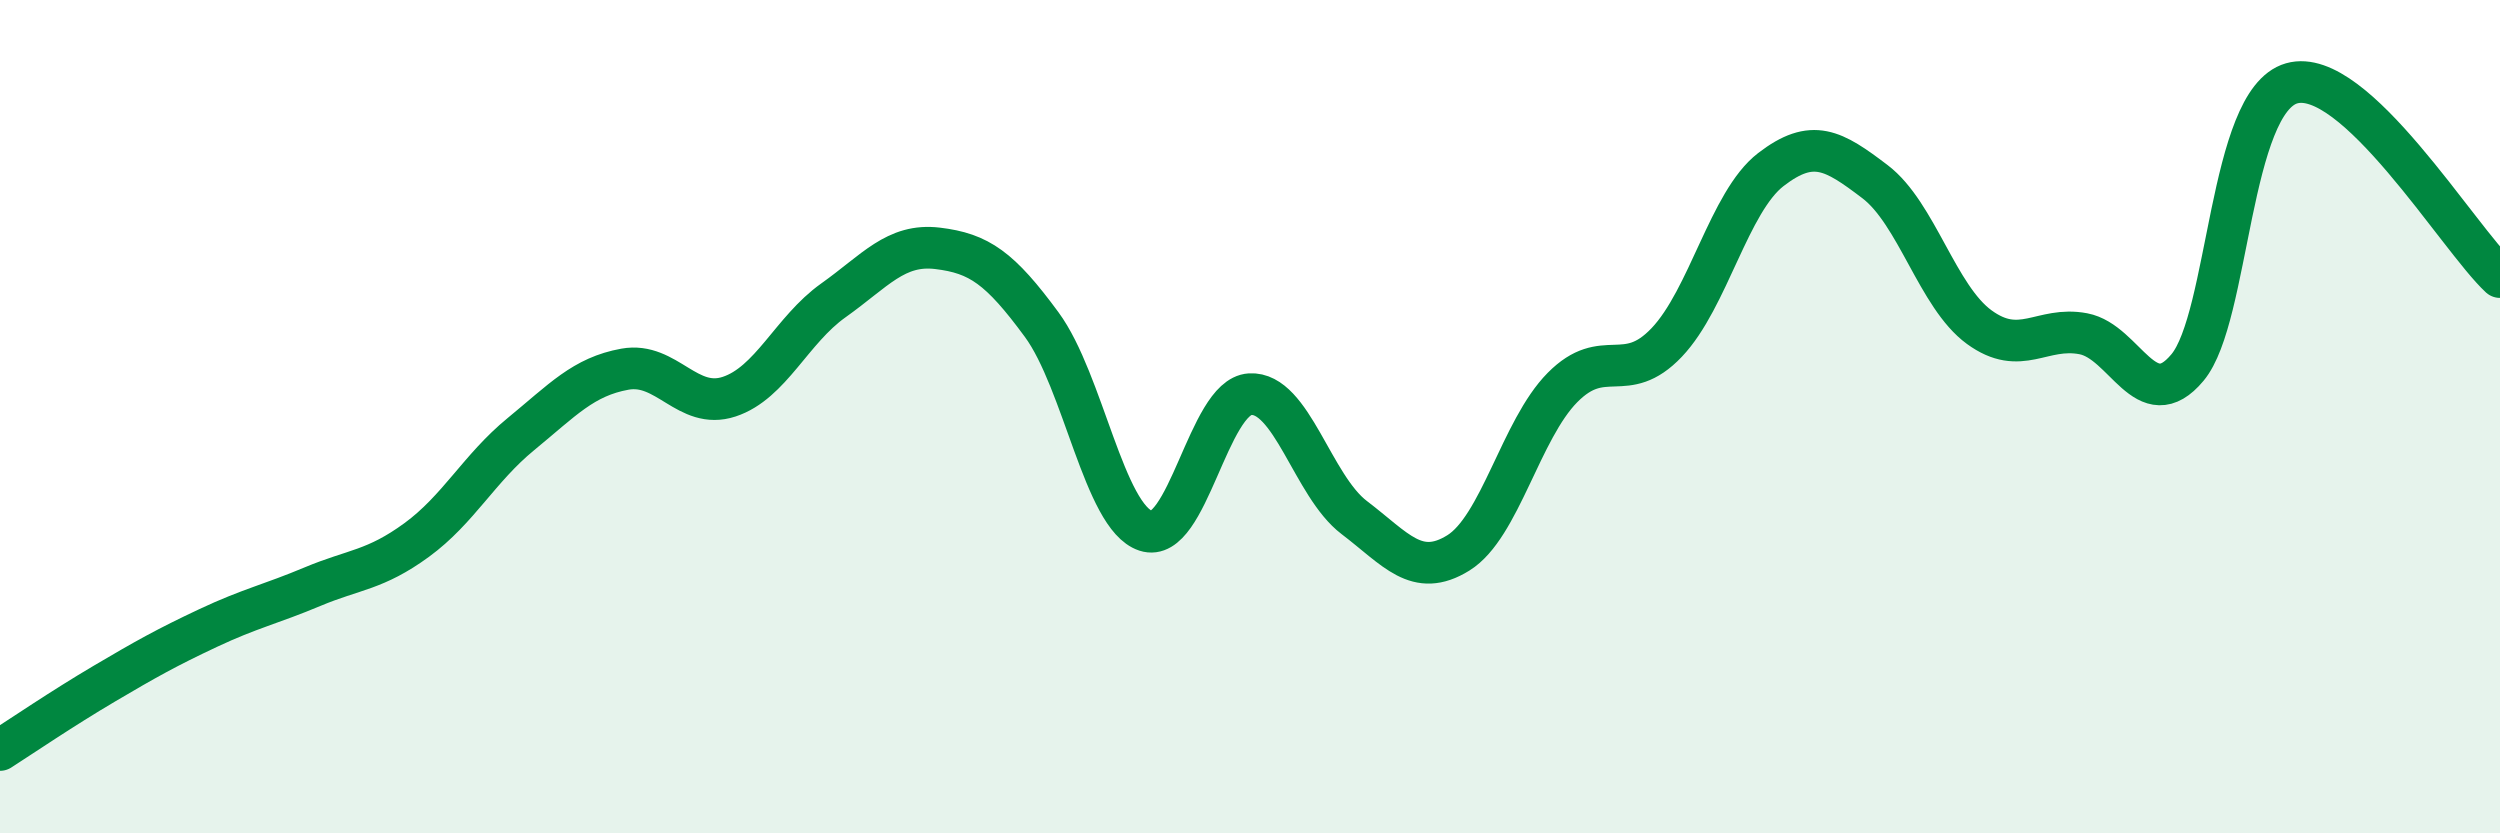 
    <svg width="60" height="20" viewBox="0 0 60 20" xmlns="http://www.w3.org/2000/svg">
      <path
        d="M 0,18 C 0.5,17.68 1.5,17 2.5,16.41 C 3.5,15.82 4,15.54 5,15.07 C 6,14.6 6.5,14.5 7.5,14.08 C 8.5,13.66 9,13.69 10,12.96 C 11,12.23 11.5,11.24 12.5,10.42 C 13.5,9.6 14,9.04 15,8.86 C 16,8.68 16.5,9.85 17.5,9.52 C 18.5,9.19 19,7.92 20,7.21 C 21,6.5 21.5,5.84 22.5,5.96 C 23.5,6.08 24,6.43 25,7.79 C 26,9.15 26.5,12.41 27.5,12.74 C 28.5,13.07 29,9.52 30,9.46 C 31,9.4 31.5,11.66 32.5,12.42 C 33.5,13.18 34,13.89 35,13.27 C 36,12.65 36.5,10.31 37.5,9.3 C 38.5,8.29 39,9.27 40,8.22 C 41,7.17 41.5,4.84 42.5,4.07 C 43.5,3.3 44,3.6 45,4.36 C 46,5.12 46.5,7.12 47.5,7.85 C 48.5,8.58 49,7.82 50,8.01 C 51,8.2 51.5,10.02 52.5,8.82 C 53.5,7.62 53.5,2.43 55,2 C 56.5,1.57 59,5.72 60,6.65L60 20L0 20Z"
        fill="#008740"
        opacity="0.1"
        stroke-linecap="round"
        stroke-linejoin="round"
      />
      <path
        d="M 0,18 C 0.5,17.68 1.5,17 2.5,16.41 C 3.5,15.82 4,15.54 5,15.07 C 6,14.6 6.5,14.5 7.5,14.08 C 8.5,13.66 9,13.69 10,12.96 C 11,12.23 11.5,11.24 12.5,10.42 C 13.5,9.6 14,9.04 15,8.86 C 16,8.68 16.5,9.85 17.5,9.52 C 18.5,9.19 19,7.92 20,7.21 C 21,6.5 21.5,5.84 22.5,5.96 C 23.5,6.08 24,6.43 25,7.79 C 26,9.15 26.5,12.41 27.5,12.74 C 28.5,13.07 29,9.52 30,9.46 C 31,9.4 31.5,11.66 32.5,12.42 C 33.5,13.18 34,13.89 35,13.27 C 36,12.65 36.5,10.31 37.5,9.3 C 38.5,8.29 39,9.27 40,8.22 C 41,7.17 41.5,4.84 42.5,4.07 C 43.5,3.3 44,3.6 45,4.36 C 46,5.12 46.5,7.12 47.5,7.85 C 48.5,8.58 49,7.82 50,8.01 C 51,8.2 51.5,10.02 52.5,8.82 C 53.5,7.62 53.5,2.43 55,2 C 56.5,1.57 59,5.72 60,6.65"
        stroke="#008740"
        stroke-width="1"
        fill="none"
        stroke-linecap="round"
        stroke-linejoin="round"
      />
    </svg>
  